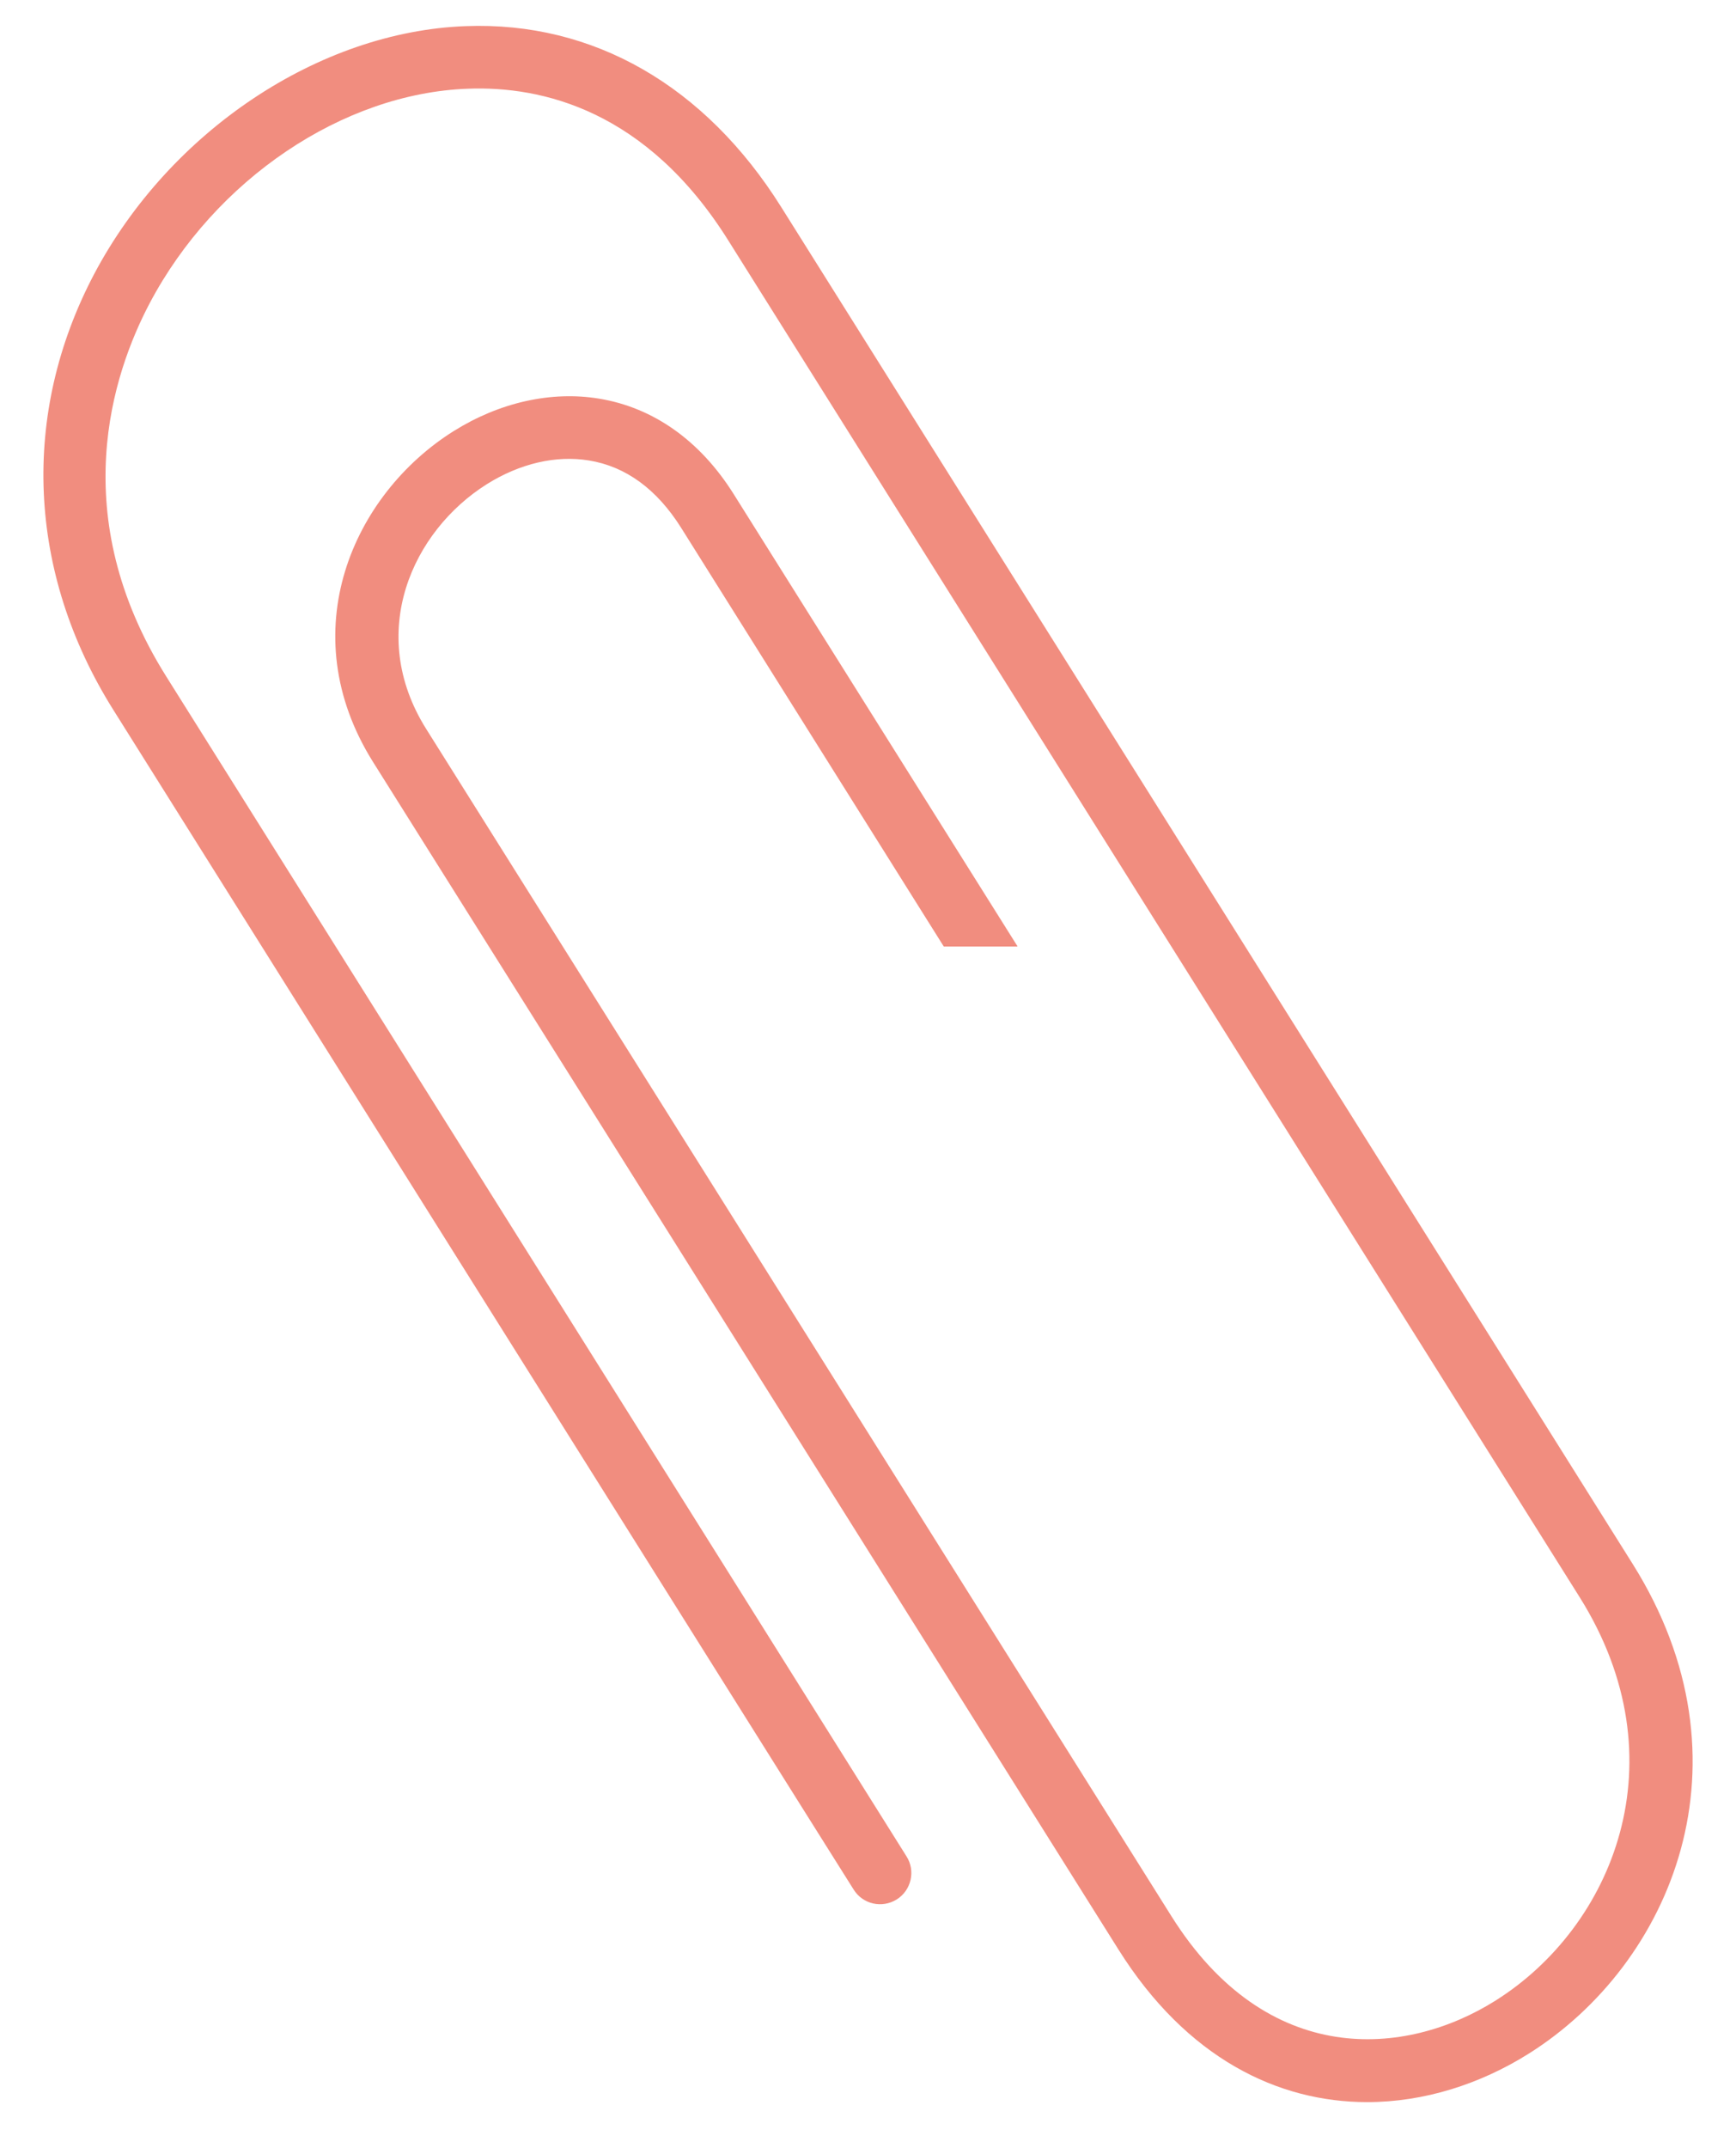 <?xml version="1.0" encoding="UTF-8"?> <!-- Generator: Adobe Illustrator 27.1.1, SVG Export Plug-In . SVG Version: 6.00 Build 0) --> <svg xmlns="http://www.w3.org/2000/svg" xmlns:xlink="http://www.w3.org/1999/xlink" id="Слой_1" x="0px" y="0px" viewBox="0 0 93 115" style="enable-background:new 0 0 93 115;" xml:space="preserve"> <style type="text/css"> .st0{fill:#F18D7F;} </style> <path class="st0" d="M81.89,109.939c-2.58,1.62-5.59,2.59-8.65,2.59 c-4.76,0-9.66-2.33-13.33-8.18C47.08,83.919,22.85,45.339,19.99,40.799 c-4.39-6.99-1.06-14.35,4.31-17.72c2.46-1.54,5.23-2.16,7.79-1.74 c2.92,0.48,5.42,2.25,7.22,5.12L54.46,50.579 c0.02,0.03,0.04,0.06,0.05,0.09h-3.95L36.48,28.239 c-1.3-2.06-2.96-3.27-4.93-3.59c-1.76-0.29-3.7,0.16-5.47,1.27 c-3.99,2.51-6.48,7.95-3.25,13.1C25.69,43.559,49.92,82.139,62.75,102.569 c5.13,8.17,12.56,7.55,17.36,4.53c6.28-3.94,10-12.85,4.52-21.59 L39.02,12.879c-4.38-6.99-10-8.28-13.95-8.13 C18.37,4.989,11.52,9.609,8.02,16.229C6.03,19.999,3.49,27.599,8.91,36.219 c27.14,43.21,39.65,63.15,39.65,63.15c0.5,0.78,0.26,1.82-0.52,2.31 c-0.79,0.49-1.82,0.26-2.31-0.53c-0.01,0-12.52-19.93-39.66-63.15 C1.46,30.659,1.09,22.159,5.05,14.659C9.1,7.019,17.09,1.689,24.95,1.399 c6.83-0.26,12.83,3.19,16.91,9.7l45.61,72.63 C94.11,94.309,89.55,105.129,81.89,109.939z"></path> </svg> 